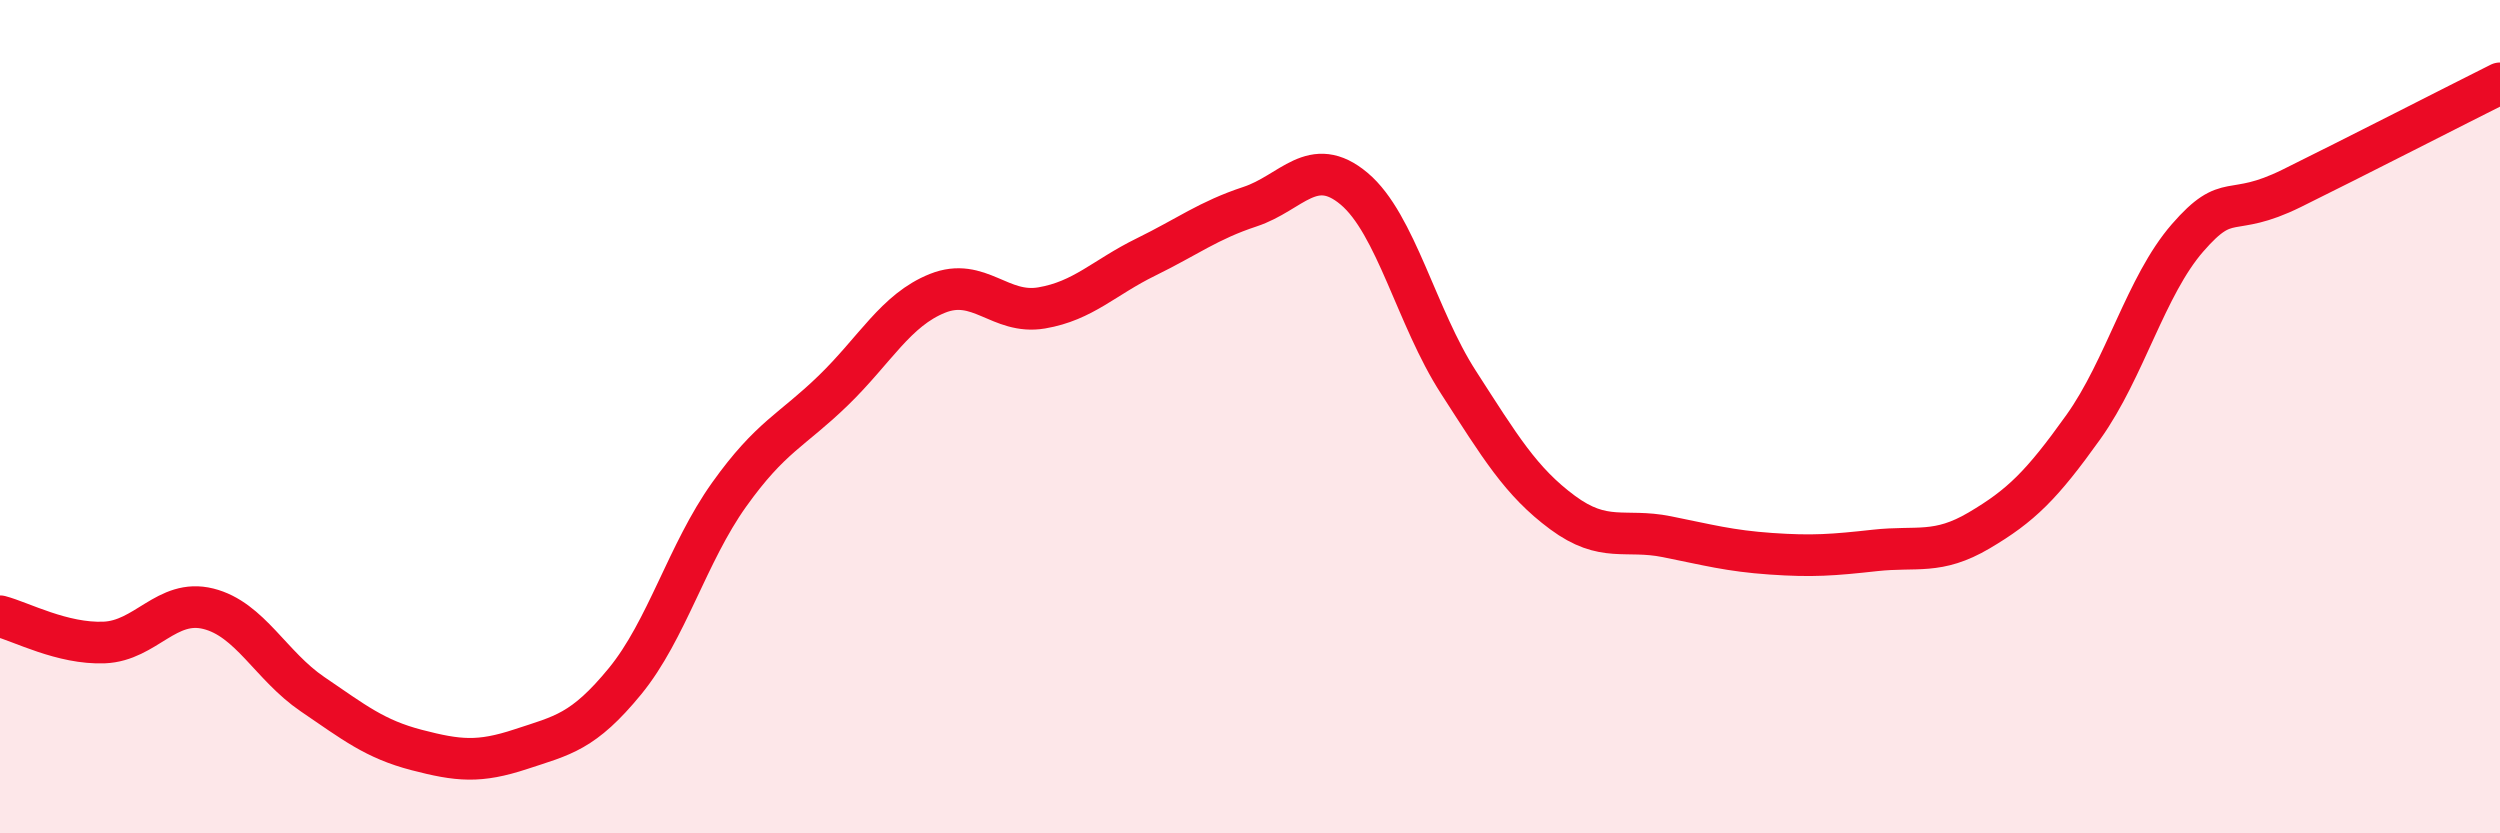 
    <svg width="60" height="20" viewBox="0 0 60 20" xmlns="http://www.w3.org/2000/svg">
      <path
        d="M 0,14.79 C 0.5,14.92 1.5,15.46 2.5,15.42 C 3.5,15.38 4,14.36 5,14.61 C 6,14.86 6.5,15.98 7.5,16.66 C 8.5,17.34 9,17.74 10,18 C 11,18.26 11.5,18.31 12.5,17.98 C 13.5,17.65 14,17.57 15,16.35 C 16,15.13 16.5,13.27 17.5,11.87 C 18.5,10.47 19,10.34 20,9.37 C 21,8.4 21.5,7.44 22.5,7.04 C 23.5,6.64 24,7.56 25,7.39 C 26,7.22 26.5,6.66 27.5,6.17 C 28.5,5.68 29,5.29 30,4.96 C 31,4.63 31.5,3.69 32.5,4.53 C 33.5,5.37 34,7.62 35,9.17 C 36,10.72 36.5,11.56 37.5,12.3 C 38.5,13.04 39,12.68 40,12.88 C 41,13.08 41.5,13.22 42.5,13.29 C 43.5,13.36 44,13.32 45,13.21 C 46,13.1 46.5,13.32 47.5,12.73 C 48.5,12.14 49,11.65 50,10.25 C 51,8.85 51.5,6.86 52.5,5.71 C 53.5,4.56 53.5,5.26 55,4.52 C 56.5,3.78 59,2.5 60,2L60 20L0 20Z"
        fill="#EB0A25"
        opacity="0.1"
        stroke-linecap="round"
        stroke-linejoin="round"
      />
      <path
        d="M 0,14.79 C 0.5,14.92 1.5,15.46 2.5,15.42 C 3.5,15.38 4,14.36 5,14.61 C 6,14.86 6.5,15.98 7.5,16.66 C 8.5,17.34 9,17.74 10,18 C 11,18.26 11.5,18.31 12.5,17.98 C 13.5,17.65 14,17.57 15,16.35 C 16,15.13 16.5,13.27 17.5,11.87 C 18.5,10.47 19,10.34 20,9.37 C 21,8.4 21.5,7.44 22.5,7.04 C 23.5,6.64 24,7.56 25,7.39 C 26,7.22 26.5,6.66 27.5,6.17 C 28.5,5.68 29,5.29 30,4.96 C 31,4.63 31.5,3.69 32.5,4.53 C 33.5,5.37 34,7.62 35,9.17 C 36,10.72 36.5,11.56 37.5,12.3 C 38.5,13.04 39,12.68 40,12.88 C 41,13.08 41.5,13.22 42.5,13.29 C 43.5,13.36 44,13.32 45,13.21 C 46,13.1 46.5,13.32 47.5,12.73 C 48.5,12.14 49,11.65 50,10.25 C 51,8.85 51.5,6.86 52.5,5.71 C 53.5,4.56 53.5,5.26 55,4.52 C 56.5,3.78 59,2.5 60,2"
        stroke="#EB0A25"
        stroke-width="1"
        fill="none"
        stroke-linecap="round"
        stroke-linejoin="round"
      />
    </svg>
  